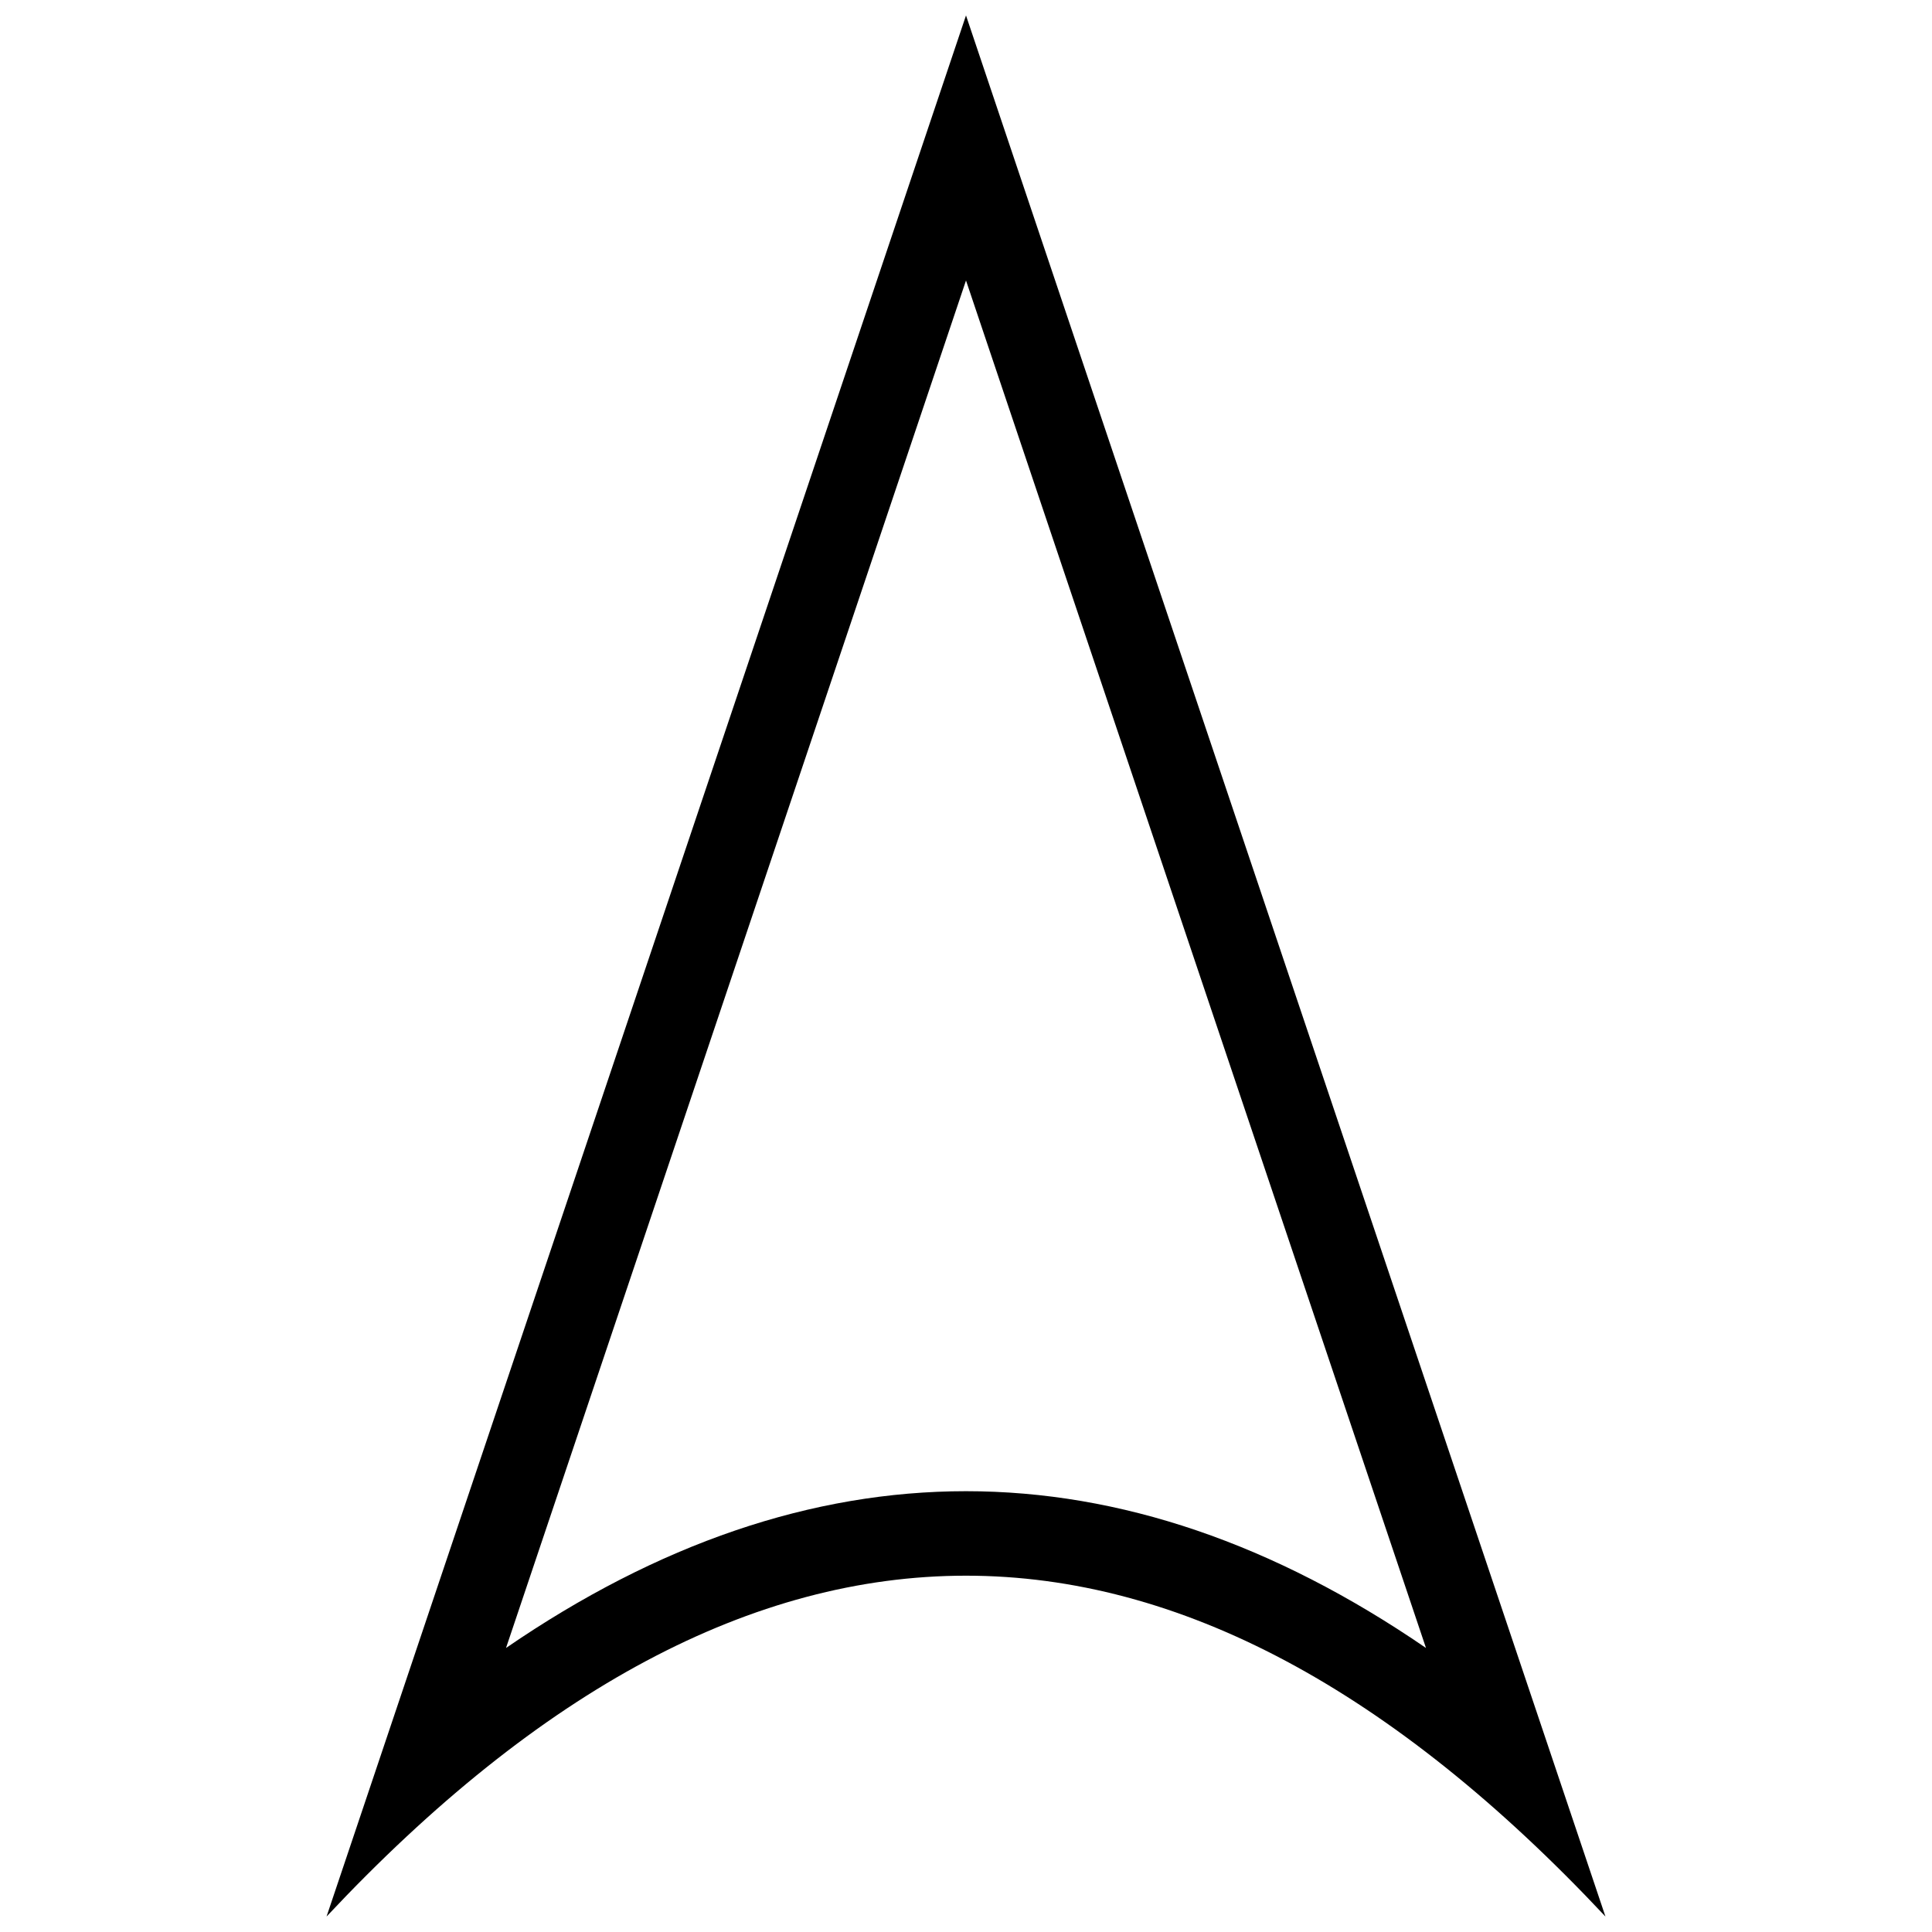 <?xml version="1.0" encoding="UTF-8"?>
<!-- Uploaded to: SVG Repo, www.svgrepo.com, Generator: SVG Repo Mixer Tools -->
<svg width="800px" height="800px" version="1.1" viewBox="144 144 512 512" xmlns="http://www.w3.org/2000/svg">
 <defs>
  <clipPath id="a">
   <path d="m230 148.09h340v503.81h-340z"/>
  </clipPath>
 </defs>
 <g clip-path="url(#a)">
  <path d="m400 218.33 121.9 362.4c-40.25-27.613-81.039-41.547-121.9-41.547-40.852 0-81.652 13.934-121.9 41.547l121.9-362.4m0-70.238-169.46 503.81c56.488-60.215 112.98-90.328 169.46-90.328s112.98 30.113 169.46 90.328z"/>
 </g>
</svg>